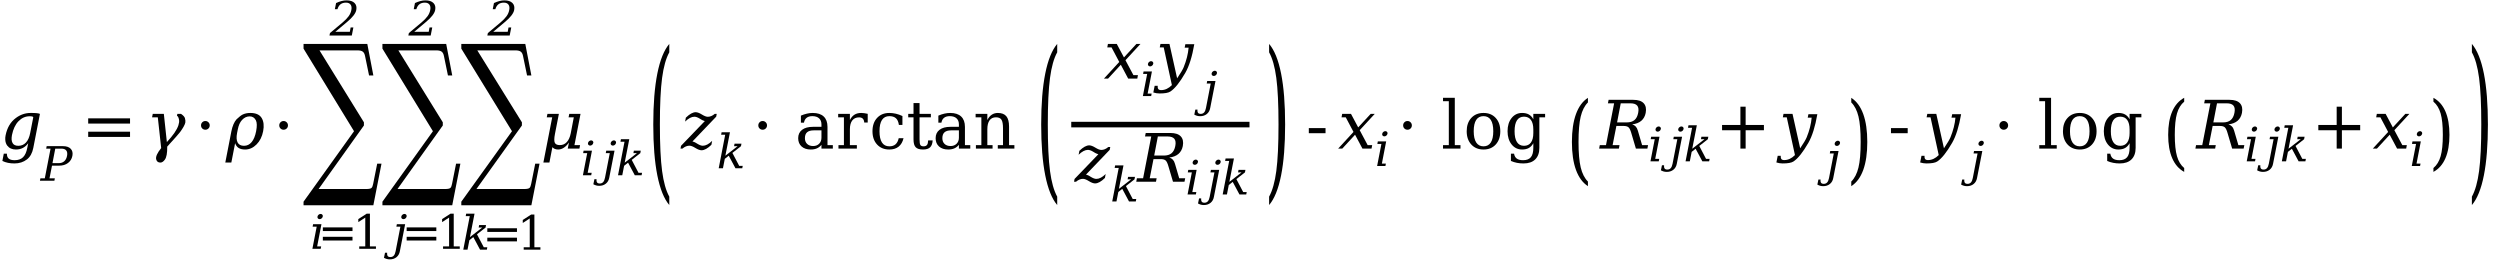 <?xml version="1.0" encoding="UTF-8"?><svg xmlns="http://www.w3.org/2000/svg" xmlns:xlink="http://www.w3.org/1999/xlink" stroke-dasharray="none" shape-rendering="auto" font-family="'Dialog'" width="673" text-rendering="auto" fill-opacity="1" contentScriptType="text/ecmascript" color-interpolation="auto" color-rendering="auto" preserveAspectRatio="xMidYMid meet" font-size="12" fill="black" stroke="black" image-rendering="auto" stroke-miterlimit="10" zoomAndPan="magnify" version="1.0" stroke-linecap="square" stroke-linejoin="miter" contentStyleType="text/css" font-style="normal" height="70" stroke-width="1" stroke-dashoffset="0" font-weight="normal" stroke-opacity="1"><!--Converted from MathML using JEuclid--><defs id="genericDefs"/><g><g text-rendering="optimizeLegibility" transform="translate(0,40)" color-rendering="optimizeQuality" color-interpolation="linearRGB" image-rendering="optimizeQuality"><path d="M10.75 -9.344 L8.969 -0.203 Q8.562 1.891 7.266 2.906 Q5.844 4 3.891 4 Q2.969 4 2.156 3.836 Q1.344 3.672 0.641 3.328 L1.016 1.375 L1.859 1.375 Q1.844 2.281 2.352 2.703 Q2.859 3.125 3.953 3.125 Q5.375 3.125 6.203 2.328 Q7.016 1.531 7.344 -0.203 L7.594 -1.453 Q6.953 -0.578 6.133 -0.164 Q5.312 0.25 4.297 0.25 Q2.75 0.25 1.953 -0.797 Q1.469 -1.453 1.422 -2.359 Q1.375 -2.906 1.5 -3.531 Q2.109 -6.641 4.266 -8.234 Q6.094 -9.594 8.25 -9.594 Q10.219 -9.609 10.75 -9.344 ZM8.953 -8.406 Q8.953 -8.703 8 -8.703 Q6.281 -8.703 5 -7.391 Q3.703 -6.062 3.219 -3.641 Q3.094 -2.938 3.125 -2.406 Q3.172 -1.859 3.391 -1.484 Q3.812 -0.75 4.938 -0.75 Q6.172 -0.75 6.992 -1.633 Q7.812 -2.516 8.125 -4.203 L8.312 -5.141 L8.953 -8.406 Z" stroke="none"/></g><g text-rendering="optimizeLegibility" transform="translate(10.953,48.656)" color-rendering="optimizeQuality" color-interpolation="linearRGB" image-rendering="optimizeQuality"><path d="M3.172 -4.734 L4.812 -4.734 Q5.75 -4.734 6.328 -5.234 Q6.906 -5.734 7.094 -6.688 Q7.281 -7.641 6.891 -8.141 Q6.5 -8.641 5.578 -8.641 L3.922 -8.641 L3.172 -4.734 ZM-0.203 0 L-0.078 -0.656 L1.109 -0.656 L2.656 -8.641 L1.484 -8.641 L1.609 -9.312 L6.016 -9.312 Q7.406 -9.312 8.086 -8.602 Q8.766 -7.891 8.531 -6.688 Q8.297 -5.484 7.344 -4.773 Q6.391 -4.062 5 -4.062 L3.047 -4.062 L2.375 -0.656 L3.812 -0.656 L3.688 0 L-0.203 0 Z" stroke="none"/></g><g text-rendering="optimizeLegibility" transform="translate(21.835,40)" color-rendering="optimizeQuality" color-interpolation="linearRGB" image-rendering="optimizeQuality"><path d="M1.906 -8.141 L13.172 -8.141 L13.172 -6.734 L1.906 -6.734 L1.906 -8.141 ZM1.906 -4.547 L13.172 -4.547 L13.172 -3.141 L1.906 -3.141 L1.906 -4.547 Z" stroke="none"/></g><g text-rendering="optimizeLegibility" transform="translate(39.201,40)" color-rendering="optimizeQuality" color-interpolation="linearRGB" image-rendering="optimizeQuality"><path d="M5.812 -0.531 Q5.859 2.047 5.172 2.984 Q4.609 3.75 4 3.766 Q3.062 3.781 2.844 2.891 Q2.578 1.859 4.188 -0.141 L3.281 -8.406 L1.734 -8.406 L1.922 -9.344 L4.906 -9.344 L5.719 -1.75 Q8.234 -4.438 8.828 -6.281 Q9.109 -7.141 9 -7.734 Q8.828 -8.672 8.438 -8.828 L8.547 -9.344 L9.531 -9.344 Q10.422 -8.734 10.578 -8.203 Q10.781 -7.469 10.688 -7 Q10.516 -6.156 9.297 -4.469 Q8.812 -3.812 5.812 -0.531 Z" stroke="none"/></g><g text-rendering="optimizeLegibility" transform="translate(52.208,40)" color-rendering="optimizeQuality" color-interpolation="linearRGB" image-rendering="optimizeQuality"><path d="M1.906 -6.25 Q1.906 -6.734 2.242 -7.078 Q2.578 -7.422 3.078 -7.422 Q3.562 -7.422 3.906 -7.078 Q4.25 -6.734 4.25 -6.25 Q4.25 -5.75 3.906 -5.414 Q3.562 -5.078 3.078 -5.078 Q2.578 -5.078 2.242 -5.414 Q1.906 -5.75 1.906 -6.25 Z" stroke="none"/></g><g text-rendering="optimizeLegibility" transform="translate(60.809,40)" color-rendering="optimizeQuality" color-interpolation="linearRGB" image-rendering="optimizeQuality"><path d="M3.203 -5.141 L3.016 -4.203 Q2.688 -2.516 3.164 -1.633 Q3.641 -0.75 4.875 -0.75 Q6.109 -0.75 6.938 -1.75 Q7.766 -2.75 8.141 -4.672 Q8.531 -6.688 8.078 -7.609 Q7.531 -8.672 6.406 -8.672 Q5.234 -8.672 4.344 -7.703 Q3.516 -6.812 3.203 -5.141 ZM1.469 3.75 L-0.156 3.75 L1.469 -4.609 Q1.906 -6.812 2.875 -7.891 Q3.922 -8.891 4.562 -9.188 Q5.438 -9.594 6.562 -9.594 Q8.812 -9.594 9.633 -8.234 Q10.453 -6.875 10.031 -4.68 Q9.609 -2.484 8.25 -1.117 Q6.891 0.25 5.172 0.25 Q4.094 0.25 3.438 -0.164 Q2.781 -0.578 2.484 -1.453 L1.469 3.75 Z" stroke="none"/></g><g text-rendering="optimizeLegibility" transform="translate(73.269,40)" color-rendering="optimizeQuality" color-interpolation="linearRGB" image-rendering="optimizeQuality"><path d="M1.906 -6.25 Q1.906 -6.734 2.242 -7.078 Q2.578 -7.422 3.078 -7.422 Q3.562 -7.422 3.906 -7.078 Q4.25 -6.734 4.25 -6.25 Q4.25 -5.75 3.906 -5.414 Q3.562 -5.078 3.078 -5.078 Q2.578 -5.078 2.242 -5.414 Q1.906 -5.75 1.906 -6.25 Z" stroke="none"/></g><g text-rendering="optimizeLegibility" transform="translate(81.468,46.104) matrix(1.121,0,0,1.765,0,0)" color-rendering="optimizeQuality" color-interpolation="linearRGB" image-rendering="optimizeQuality"><path d="M0.219 -19.422 L15.531 -19.422 L16.984 -14.609 L15.953 -14.609 L14.984 -17.594 Q14.844 -18.047 14.445 -18.242 Q14.047 -18.438 13.141 -18.438 L4.047 -18.438 L14.719 -7.469 L14.719 -6.984 L3.844 2.703 L15.5 2.703 Q16.328 2.688 16.57 2.523 Q16.812 2.359 16.953 1.875 L17.906 -1.156 L18.938 -1.156 L16.984 5.188 L0.219 5.188 L0.219 4.641 L12.344 -6.109 L0.219 -18.703 L0.219 -19.422 Z" stroke="none"/></g><g text-rendering="optimizeLegibility" transform="translate(83.456,66.98)" color-rendering="optimizeQuality" color-interpolation="linearRGB" image-rendering="optimizeQuality"><path d="M2.016 -8.688 Q2.062 -8.969 2.312 -9.18 Q2.562 -9.391 2.859 -9.391 Q3.141 -9.391 3.312 -9.188 Q3.453 -9.016 3.453 -8.812 Q3.453 -8.75 3.422 -8.688 Q3.375 -8.391 3.125 -8.188 Q2.875 -7.984 2.586 -7.984 Q2.297 -7.984 2.125 -8.188 Q2 -8.344 2 -8.547 Q2 -8.609 2.016 -8.688 ZM1.922 -0.656 L3 -0.656 L2.875 0 L0.641 0 L1.797 -5.953 L0.703 -5.953 L0.828 -6.625 L3.078 -6.625 L1.922 -0.656 Z" stroke="none"/></g><g text-rendering="optimizeLegibility" transform="translate(85.55,66.98)" color-rendering="optimizeQuality" color-interpolation="linearRGB" image-rendering="optimizeQuality"><path d="M1.359 -5.766 L9.344 -5.766 L9.344 -4.781 L1.359 -4.781 L1.359 -5.766 ZM1.359 -3.234 L9.344 -3.234 L9.344 -2.234 L1.359 -2.234 L1.359 -3.234 Z" stroke="none"/></g><g text-rendering="optimizeLegibility" transform="translate(94.894,66.98)" color-rendering="optimizeQuality" color-interpolation="linearRGB" image-rendering="optimizeQuality"><path d="M1.812 0 L1.812 -0.656 L3.438 -0.656 L3.438 -8.406 L1.562 -7.188 L1.562 -8 L3.828 -9.469 L4.688 -9.469 L4.688 -0.656 L6.312 -0.656 L6.312 0 L1.812 0 Z" stroke="none"/></g><g text-rendering="optimizeLegibility" transform="translate(88.753,9.569)" color-rendering="optimizeQuality" color-interpolation="linearRGB" image-rendering="optimizeQuality"><path d="M2.094 -7.094 L1.391 -7.094 L1.719 -8.75 Q2.453 -9.094 3.164 -9.281 Q3.875 -9.469 4.531 -9.469 Q5.984 -9.469 6.688 -8.766 Q7.391 -8.062 7.156 -6.859 Q6.891 -5.484 4.609 -3.594 Q4.438 -3.453 4.344 -3.375 L1.531 -1.016 L5.422 -1.016 L5.641 -2.172 L6.375 -2.172 L5.953 0 L-0.062 0 L0.078 -0.672 L3.453 -3.5 Q4.562 -4.438 5.117 -5.219 Q5.672 -6 5.828 -6.859 Q6.016 -7.797 5.625 -8.328 Q5.234 -8.859 4.375 -8.859 Q3.484 -8.859 2.914 -8.414 Q2.344 -7.969 2.094 -7.094 Z" stroke="none"/></g><g text-rendering="optimizeLegibility" transform="translate(102.704,46.104) matrix(1.121,0,0,1.765,0,0)" color-rendering="optimizeQuality" color-interpolation="linearRGB" image-rendering="optimizeQuality"><path d="M0.219 -19.422 L15.531 -19.422 L16.984 -14.609 L15.953 -14.609 L14.984 -17.594 Q14.844 -18.047 14.445 -18.242 Q14.047 -18.438 13.141 -18.438 L4.047 -18.438 L14.719 -7.469 L14.719 -6.984 L3.844 2.703 L15.5 2.703 Q16.328 2.688 16.57 2.523 Q16.812 2.359 16.953 1.875 L17.906 -1.156 L18.938 -1.156 L16.984 5.188 L0.219 5.188 L0.219 4.641 L12.344 -6.109 L0.219 -18.703 L0.219 -19.422 Z" stroke="none"/></g><g text-rendering="optimizeLegibility" transform="translate(105.707,66.98)" color-rendering="optimizeQuality" color-interpolation="linearRGB" image-rendering="optimizeQuality"><path d="M2.328 -8.688 Q2.375 -8.969 2.633 -9.18 Q2.891 -9.391 3.172 -9.391 Q3.469 -9.391 3.641 -9.188 Q3.766 -9.016 3.766 -8.812 Q3.766 -8.75 3.75 -8.688 Q3.688 -8.391 3.445 -8.188 Q3.203 -7.984 2.906 -7.984 Q2.609 -7.984 2.438 -8.188 Q2.312 -8.344 2.312 -8.547 Q2.312 -8.609 2.328 -8.688 ZM2.078 -5.953 L1 -5.953 L1.125 -6.625 L3.359 -6.625 L1.938 0.641 Q1.75 1.672 1.023 2.258 Q0.297 2.844 -0.766 2.844 Q-1.219 2.844 -1.602 2.734 Q-1.984 2.625 -2.344 2.422 L-2.062 1.062 L-1.484 1.062 Q-1.5 1.219 -1.5 1.344 Q-1.5 1.734 -1.344 1.938 Q-1.125 2.219 -0.609 2.219 Q-0.047 2.219 0.297 1.836 Q0.641 1.453 0.797 0.641 L2.078 -5.953 Z" stroke="none"/></g><g text-rendering="optimizeLegibility" transform="translate(108.114,66.98)" color-rendering="optimizeQuality" color-interpolation="linearRGB" image-rendering="optimizeQuality"><path d="M1.359 -5.766 L9.344 -5.766 L9.344 -4.781 L1.359 -4.781 L1.359 -5.766 ZM1.359 -3.234 L9.344 -3.234 L9.344 -2.234 L1.359 -2.234 L1.359 -3.234 Z" stroke="none"/></g><g text-rendering="optimizeLegibility" transform="translate(117.457,66.98)" color-rendering="optimizeQuality" color-interpolation="linearRGB" image-rendering="optimizeQuality"><path d="M1.812 0 L1.812 -0.656 L3.438 -0.656 L3.438 -8.406 L1.562 -7.188 L1.562 -8 L3.828 -9.469 L4.688 -9.469 L4.688 -0.656 L6.312 -0.656 L6.312 0 L1.812 0 Z" stroke="none"/></g><g text-rendering="optimizeLegibility" transform="translate(109.989,9.569)" color-rendering="optimizeQuality" color-interpolation="linearRGB" image-rendering="optimizeQuality"><path d="M2.094 -7.094 L1.391 -7.094 L1.719 -8.75 Q2.453 -9.094 3.164 -9.281 Q3.875 -9.469 4.531 -9.469 Q5.984 -9.469 6.688 -8.766 Q7.391 -8.062 7.156 -6.859 Q6.891 -5.484 4.609 -3.594 Q4.438 -3.453 4.344 -3.375 L1.531 -1.016 L5.422 -1.016 L5.641 -2.172 L6.375 -2.172 L5.953 0 L-0.062 0 L0.078 -0.672 L3.453 -3.5 Q4.562 -4.438 5.117 -5.219 Q5.672 -6 5.828 -6.859 Q6.016 -7.797 5.625 -8.328 Q5.234 -8.859 4.375 -8.859 Q3.484 -8.859 2.914 -8.414 Q2.344 -7.969 2.094 -7.094 Z" stroke="none"/></g><g text-rendering="optimizeLegibility" transform="translate(123.938,46.104) matrix(1.125,0,0,1.765,0,0)" color-rendering="optimizeQuality" color-interpolation="linearRGB" image-rendering="optimizeQuality"><path d="M0.219 -19.422 L15.531 -19.422 L16.984 -14.609 L15.953 -14.609 L14.984 -17.594 Q14.844 -18.047 14.445 -18.242 Q14.047 -18.438 13.141 -18.438 L4.047 -18.438 L14.719 -7.469 L14.719 -6.984 L3.844 2.703 L15.5 2.703 Q16.328 2.688 16.57 2.523 Q16.812 2.359 16.953 1.875 L17.906 -1.156 L18.938 -1.156 L16.984 5.188 L0.219 5.188 L0.219 4.641 L12.344 -6.109 L0.219 -18.703 L0.219 -19.422 Z" stroke="none"/></g><g text-rendering="optimizeLegibility" transform="translate(124.184,67.214)" color-rendering="optimizeQuality" color-interpolation="linearRGB" image-rendering="optimizeQuality"><path d="M4.219 -4.141 L6.047 -0.656 L7 -0.656 L6.875 0 L5.047 0 L3.234 -3.391 L2.172 -2.547 L1.672 0 L0.531 0 L2.281 -9.031 L1.188 -9.031 L1.312 -9.703 L3.562 -9.703 L2.328 -3.391 L5.625 -5.953 L4.672 -5.953 L4.797 -6.625 L6.656 -6.625 L6.531 -5.953 L4.219 -4.141 Z" stroke="none"/></g><g text-rendering="optimizeLegibility" transform="translate(129.825,67.214)" color-rendering="optimizeQuality" color-interpolation="linearRGB" image-rendering="optimizeQuality"><path d="M1.359 -5.766 L9.344 -5.766 L9.344 -4.781 L1.359 -4.781 L1.359 -5.766 ZM1.359 -3.234 L9.344 -3.234 L9.344 -2.234 L1.359 -2.234 L1.359 -3.234 Z" stroke="none"/></g><g text-rendering="optimizeLegibility" transform="translate(139.169,67.214)" color-rendering="optimizeQuality" color-interpolation="linearRGB" image-rendering="optimizeQuality"><path d="M1.812 0 L1.812 -0.656 L3.438 -0.656 L3.438 -8.406 L1.562 -7.188 L1.562 -8 L3.828 -9.469 L4.688 -9.469 L4.688 -0.656 L6.312 -0.656 L6.312 0 L1.812 0 Z" stroke="none"/></g><g text-rendering="optimizeLegibility" transform="translate(131.255,9.569)" color-rendering="optimizeQuality" color-interpolation="linearRGB" image-rendering="optimizeQuality"><path d="M2.094 -7.094 L1.391 -7.094 L1.719 -8.75 Q2.453 -9.094 3.164 -9.281 Q3.875 -9.469 4.531 -9.469 Q5.984 -9.469 6.688 -8.766 Q7.391 -8.062 7.156 -6.859 Q6.891 -5.484 4.609 -3.594 Q4.438 -3.453 4.344 -3.375 L1.531 -1.016 L5.422 -1.016 L5.641 -2.172 L6.375 -2.172 L5.953 0 L-0.062 0 L0.078 -0.672 L3.453 -3.5 Q4.562 -4.438 5.117 -5.219 Q5.672 -6 5.828 -6.859 Q6.016 -7.797 5.625 -8.328 Q5.234 -8.859 4.375 -8.859 Q3.484 -8.859 2.914 -8.414 Q2.344 -7.969 2.094 -7.094 Z" stroke="none"/></g><g text-rendering="optimizeLegibility" transform="translate(145.481,40)" color-rendering="optimizeQuality" color-interpolation="linearRGB" image-rendering="optimizeQuality"><path d="M0.797 3.75 L3.172 -8.406 L1.703 -8.406 L1.891 -9.344 L4.969 -9.344 L3.906 -3.906 Q3.578 -2.203 3.875 -1.57 Q4.172 -0.938 5.234 -0.938 Q6.359 -0.938 7.109 -1.758 Q7.859 -2.578 8.172 -4.156 L8.984 -8.406 L7.578 -8.406 L7.766 -9.344 L10.797 -9.344 L9.156 -0.922 L10.672 -0.922 L10.5 0 L7.359 0 L7.688 -1.656 Q7.047 -0.719 6.305 -0.234 Q5.562 0.25 4.766 0.25 Q4.266 0.25 3.883 0.094 Q3.5 -0.062 3.219 -0.375 L2.422 3.75 L0.797 3.75 Z" stroke="none"/></g><g text-rendering="optimizeLegibility" transform="translate(156.278,47.18)" color-rendering="optimizeQuality" color-interpolation="linearRGB" image-rendering="optimizeQuality"><path d="M2.016 -8.688 Q2.062 -8.969 2.312 -9.18 Q2.562 -9.391 2.859 -9.391 Q3.141 -9.391 3.312 -9.188 Q3.453 -9.016 3.453 -8.812 Q3.453 -8.75 3.422 -8.688 Q3.375 -8.391 3.125 -8.188 Q2.875 -7.984 2.586 -7.984 Q2.297 -7.984 2.125 -8.188 Q2 -8.344 2 -8.547 Q2 -8.609 2.016 -8.688 ZM1.922 -0.656 L3 -0.656 L2.875 0 L0.641 0 L1.797 -5.953 L0.703 -5.953 L0.828 -6.625 L3.078 -6.625 L1.922 -0.656 Z" stroke="none"/></g><g text-rendering="optimizeLegibility" transform="translate(162.075,47.18)" color-rendering="optimizeQuality" color-interpolation="linearRGB" image-rendering="optimizeQuality"><path d="M2.328 -8.688 Q2.375 -8.969 2.633 -9.18 Q2.891 -9.391 3.172 -9.391 Q3.469 -9.391 3.641 -9.188 Q3.766 -9.016 3.766 -8.812 Q3.766 -8.75 3.75 -8.688 Q3.688 -8.391 3.445 -8.188 Q3.203 -7.984 2.906 -7.984 Q2.609 -7.984 2.438 -8.188 Q2.312 -8.344 2.312 -8.547 Q2.312 -8.609 2.328 -8.688 ZM2.078 -5.953 L1 -5.953 L1.125 -6.625 L3.359 -6.625 L1.938 0.641 Q1.75 1.672 1.023 2.258 Q0.297 2.844 -0.766 2.844 Q-1.219 2.844 -1.602 2.734 Q-1.984 2.625 -2.344 2.422 L-2.062 1.062 L-1.484 1.062 Q-1.5 1.219 -1.5 1.344 Q-1.5 1.734 -1.344 1.938 Q-1.125 2.219 -0.609 2.219 Q-0.047 2.219 0.297 1.836 Q0.641 1.453 0.797 0.641 L2.078 -5.953 Z" stroke="none"/></g><g text-rendering="optimizeLegibility" transform="translate(165.841,47.18)" color-rendering="optimizeQuality" color-interpolation="linearRGB" image-rendering="optimizeQuality"><path d="M4.219 -4.141 L6.047 -0.656 L7 -0.656 L6.875 0 L5.047 0 L3.234 -3.391 L2.172 -2.547 L1.672 0 L0.531 0 L2.281 -9.031 L1.188 -9.031 L1.312 -9.703 L3.562 -9.703 L2.328 -3.391 L5.625 -5.953 L4.672 -5.953 L4.797 -6.625 L6.656 -6.625 L6.531 -5.953 L4.219 -4.141 Z" stroke="none"/></g><g text-rendering="optimizeLegibility" transform="translate(174.439,47.831) matrix(1,0,0,2.634,0,0)" color-rendering="optimizeQuality" color-interpolation="linearRGB" image-rendering="optimizeQuality"><path d="M5.734 2.797 Q3.609 1.844 2.516 -0.234 Q1.422 -2.312 1.422 -5.438 Q1.422 -8.562 2.516 -10.641 Q3.609 -12.719 5.734 -13.672 L5.734 -12.812 Q4.391 -11.891 3.797 -10.195 Q3.203 -8.5 3.203 -5.438 Q3.203 -2.375 3.797 -0.68 Q4.391 1.016 5.734 1.938 L5.734 2.797 Z" stroke="none"/></g><g text-rendering="optimizeLegibility" transform="translate(183.365,40)" color-rendering="optimizeQuality" color-interpolation="linearRGB" image-rendering="optimizeQuality"><path d="M7.172 -8.562 Q8.125 -8.562 9.047 -9.344 L9.578 -9.344 L9.438 -8.594 L3.047 -1.922 Q3.141 -1.906 3.391 -1.812 Q3.688 -1.719 3.984 -1.531 L4.422 -1.266 Q5.25 -0.766 5.844 -0.766 Q7 -0.766 8.344 -2.078 L8.141 -1.016 Q6.641 0.453 5.484 0.453 Q4.797 0.438 3.82 -0.172 Q2.844 -0.781 2.234 -0.781 Q1.281 -0.781 0.359 0 L-0.172 0 L-0.031 -0.75 L6.375 -7.406 Q6.281 -7.438 6.016 -7.531 Q5.719 -7.625 5.422 -7.812 L4.984 -8.078 Q4.172 -8.578 3.562 -8.578 Q2.422 -8.578 1.062 -7.266 L1.266 -8.328 Q2.781 -9.797 3.922 -9.797 Q4.609 -9.781 5.586 -9.172 Q6.562 -8.562 7.172 -8.562 Z" stroke="none"/></g><g text-rendering="optimizeLegibility" transform="translate(192.943,45.305)" color-rendering="optimizeQuality" color-interpolation="linearRGB" image-rendering="optimizeQuality"><path d="M4.219 -4.141 L6.047 -0.656 L7 -0.656 L6.875 0 L5.047 0 L3.234 -3.391 L2.172 -2.547 L1.672 0 L0.531 0 L2.281 -9.031 L1.188 -9.031 L1.312 -9.703 L3.562 -9.703 L2.328 -3.391 L5.625 -5.953 L4.672 -5.953 L4.797 -6.625 L6.656 -6.625 L6.531 -5.953 L4.219 -4.141 Z" stroke="none"/></g><g text-rendering="optimizeLegibility" transform="translate(202.231,40)" color-rendering="optimizeQuality" color-interpolation="linearRGB" image-rendering="optimizeQuality"><path d="M1.906 -6.25 Q1.906 -6.734 2.242 -7.078 Q2.578 -7.422 3.078 -7.422 Q3.562 -7.422 3.906 -7.078 Q4.25 -6.734 4.25 -6.25 Q4.25 -5.75 3.906 -5.414 Q3.562 -5.078 3.078 -5.078 Q2.578 -5.078 2.242 -5.414 Q1.906 -5.75 1.906 -6.25 Z" stroke="none"/></g><g text-rendering="optimizeLegibility" transform="translate(213.98,40)" color-rendering="optimizeQuality" color-interpolation="linearRGB" image-rendering="optimizeQuality"><path d="M7.156 -2.938 L7.156 -4.906 L5.078 -4.906 Q3.875 -4.906 3.289 -4.391 Q2.703 -3.875 2.703 -2.797 Q2.703 -1.828 3.297 -1.258 Q3.891 -0.688 4.906 -0.688 Q5.922 -0.688 6.539 -1.312 Q7.156 -1.938 7.156 -2.938 ZM8.781 -5.844 L8.781 -0.938 L10.219 -0.938 L10.219 0 L7.156 0 L7.156 -1.016 Q6.625 -0.359 5.922 -0.055 Q5.219 0.25 4.281 0.25 Q2.719 0.25 1.805 -0.57 Q0.891 -1.391 0.891 -2.797 Q0.891 -4.25 1.938 -5.055 Q2.984 -5.859 4.891 -5.859 L7.156 -5.859 L7.156 -6.5 Q7.156 -7.562 6.516 -8.148 Q5.875 -8.734 4.703 -8.734 Q3.734 -8.734 3.164 -8.289 Q2.594 -7.844 2.453 -6.984 L1.625 -6.984 L1.625 -8.875 Q2.469 -9.234 3.258 -9.414 Q4.047 -9.594 4.812 -9.594 Q6.75 -9.594 7.766 -8.633 Q8.781 -7.672 8.781 -5.844 ZM19.609 -9.359 L19.609 -7.016 L18.672 -7.016 Q18.625 -7.719 18.281 -8.062 Q17.938 -8.406 17.281 -8.406 Q16.094 -8.406 15.453 -7.578 Q14.812 -6.75 14.812 -5.203 L14.812 -0.938 L16.688 -0.938 L16.688 0 L11.734 0 L11.734 -0.938 L13.203 -0.938 L13.203 -8.422 L11.656 -8.422 L11.656 -9.344 L14.812 -9.344 L14.812 -7.688 Q15.297 -8.656 16.039 -9.125 Q16.781 -9.594 17.859 -9.594 Q18.25 -9.594 18.688 -9.531 Q19.125 -9.469 19.609 -9.359 ZM29.25 -2.797 Q28.906 -1.312 27.938 -0.531 Q26.969 0.25 25.422 0.25 Q23.375 0.25 22.133 -1.094 Q20.891 -2.438 20.891 -4.672 Q20.891 -6.922 22.133 -8.258 Q23.375 -9.594 25.422 -9.594 Q26.297 -9.594 27.18 -9.391 Q28.062 -9.188 28.953 -8.766 L28.953 -6.375 L28 -6.375 Q27.828 -7.609 27.203 -8.172 Q26.578 -8.734 25.438 -8.734 Q24.125 -8.734 23.453 -7.719 Q22.781 -6.703 22.781 -4.672 Q22.781 -2.656 23.445 -1.633 Q24.109 -0.609 25.438 -0.609 Q26.484 -0.609 27.102 -1.156 Q27.719 -1.703 27.953 -2.797 L29.25 -2.797 ZM31.938 -8.406 L30.516 -8.406 L30.516 -9.344 L31.938 -9.344 L31.938 -12.25 L33.562 -12.25 L33.562 -9.344 L36.609 -9.344 L36.609 -8.406 L33.562 -8.406 L33.562 -2.469 Q33.562 -1.281 33.797 -0.945 Q34.031 -0.609 34.641 -0.609 Q35.281 -0.609 35.57 -0.984 Q35.859 -1.359 35.875 -2.203 L37.094 -2.203 Q37.016 -0.922 36.398 -0.336 Q35.781 0.25 34.5 0.25 Q33.109 0.25 32.523 -0.367 Q31.938 -0.984 31.938 -2.469 L31.938 -8.406 ZM44.156 -2.938 L44.156 -4.906 L42.078 -4.906 Q40.875 -4.906 40.289 -4.391 Q39.703 -3.875 39.703 -2.797 Q39.703 -1.828 40.297 -1.258 Q40.891 -0.688 41.906 -0.688 Q42.922 -0.688 43.539 -1.312 Q44.156 -1.938 44.156 -2.938 ZM45.781 -5.844 L45.781 -0.938 L47.219 -0.938 L47.219 0 L44.156 0 L44.156 -1.016 Q43.625 -0.359 42.922 -0.055 Q42.219 0.25 41.281 0.25 Q39.719 0.25 38.805 -0.57 Q37.891 -1.391 37.891 -2.797 Q37.891 -4.25 38.938 -5.055 Q39.984 -5.859 41.891 -5.859 L44.156 -5.859 L44.156 -6.5 Q44.156 -7.562 43.516 -8.148 Q42.875 -8.734 41.703 -8.734 Q40.734 -8.734 40.164 -8.289 Q39.594 -7.844 39.453 -6.984 L38.625 -6.984 L38.625 -8.875 Q39.469 -9.234 40.258 -9.414 Q41.047 -9.594 41.812 -9.594 Q43.75 -9.594 44.766 -8.633 Q45.781 -7.672 45.781 -5.844 ZM48.734 0 L48.734 -0.938 L50.203 -0.938 L50.203 -8.406 L48.656 -8.406 L48.656 -9.344 L51.812 -9.344 L51.812 -7.688 Q52.266 -8.625 52.984 -9.109 Q53.703 -9.594 54.641 -9.594 Q56.188 -9.594 56.922 -8.711 Q57.656 -7.828 57.656 -5.938 L57.656 -0.938 L59.094 -0.938 L59.094 0 L54.625 0 L54.625 -0.938 L56.031 -0.938 L56.031 -5.438 Q56.031 -7.141 55.609 -7.781 Q55.188 -8.422 54.125 -8.422 Q53 -8.422 52.406 -7.602 Q51.812 -6.781 51.812 -5.203 L51.812 -0.938 L53.219 -0.938 L53.219 0 L48.734 0 Z" stroke="none"/></g><g text-rendering="optimizeLegibility" transform="translate(278.866,47.831) matrix(1,0,0,2.634,0,0)" color-rendering="optimizeQuality" color-interpolation="linearRGB" image-rendering="optimizeQuality"><path d="M5.734 2.797 Q3.609 1.844 2.516 -0.234 Q1.422 -2.312 1.422 -5.438 Q1.422 -8.562 2.516 -10.641 Q3.609 -12.719 5.734 -13.672 L5.734 -12.812 Q4.391 -11.891 3.797 -10.195 Q3.203 -8.5 3.203 -5.438 Q3.203 -2.375 3.797 -0.68 Q4.391 1.016 5.734 1.938 L5.734 2.797 Z" stroke="none"/></g><g text-rendering="optimizeLegibility" stroke-width="1.5" color-interpolation="linearRGB" color-rendering="optimizeQuality" image-rendering="optimizeQuality"><line y2="33.54" fill="none" x1="289.13" x2="335.615" y1="33.54"/><path d="M1.156 0 L0.047 0 L4.172 -4.484 L2.094 -8.406 L0.953 -8.406 L1.125 -9.344 L3.5 -9.344 L5.438 -5.703 L8.797 -9.344 L9.891 -9.344 L5.844 -4.953 L7.984 -0.938 L9.203 -0.938 L9.031 0 L6.578 0 L4.594 -3.734 L1.156 0 Z" stroke-width="1" transform="translate(297.13,21.163)" stroke="none"/></g><g text-rendering="optimizeLegibility" transform="translate(307.021,25.858)" color-rendering="optimizeQuality" color-interpolation="linearRGB" image-rendering="optimizeQuality"><path d="M2.016 -8.688 Q2.062 -8.969 2.312 -9.18 Q2.562 -9.391 2.859 -9.391 Q3.141 -9.391 3.312 -9.188 Q3.453 -9.016 3.453 -8.812 Q3.453 -8.75 3.422 -8.688 Q3.375 -8.391 3.125 -8.188 Q2.875 -7.984 2.586 -7.984 Q2.297 -7.984 2.125 -8.188 Q2 -8.344 2 -8.547 Q2 -8.609 2.016 -8.688 ZM1.922 -0.656 L3 -0.656 L2.875 0 L0.641 0 L1.797 -5.953 L0.703 -5.953 L0.828 -6.625 L3.078 -6.625 L1.922 -0.656 Z" stroke="none"/></g><g text-rendering="optimizeLegibility" transform="translate(311.146,21.163)" color-rendering="optimizeQuality" color-interpolation="linearRGB" image-rendering="optimizeQuality"><path d="M10.359 -9.266 Q9.484 -4.234 7.953 -1.578 Q5.719 2.312 3.906 3.484 Q3.109 4 1 4 Q0.594 4 0.172 3.93 Q-0.25 3.859 -0.672 3.734 L-0.312 1.938 L0.516 1.938 Q0.5 2.078 0.5 2.219 Q0.5 2.578 0.656 2.797 Q0.875 3.094 1.438 3.094 Q2.984 3.094 4.328 1.75 L2.125 -8.406 L1.062 -8.406 L1.25 -9.344 L3.672 -9.344 L5.734 -0.078 Q7.156 -2.188 7.5 -3.062 Q8.609 -5.797 8.828 -8.328 L7.766 -8.328 L7.953 -9.266 L10.359 -9.266 Z" stroke="none"/></g><g text-rendering="optimizeLegibility" transform="translate(323.849,28.436)" color-rendering="optimizeQuality" color-interpolation="linearRGB" image-rendering="optimizeQuality"><path d="M2.328 -8.688 Q2.375 -8.969 2.633 -9.18 Q2.891 -9.391 3.172 -9.391 Q3.469 -9.391 3.641 -9.188 Q3.766 -9.016 3.766 -8.812 Q3.766 -8.75 3.75 -8.688 Q3.688 -8.391 3.445 -8.188 Q3.203 -7.984 2.906 -7.984 Q2.609 -7.984 2.438 -8.188 Q2.312 -8.344 2.312 -8.547 Q2.312 -8.609 2.328 -8.688 ZM2.078 -5.953 L1 -5.953 L1.125 -6.625 L3.359 -6.625 L1.938 0.641 Q1.75 1.672 1.023 2.258 Q0.297 2.844 -0.766 2.844 Q-1.219 2.844 -1.602 2.734 Q-1.984 2.625 -2.344 2.422 L-2.062 1.062 L-1.484 1.062 Q-1.5 1.219 -1.5 1.344 Q-1.5 1.734 -1.344 1.938 Q-1.125 2.219 -0.609 2.219 Q-0.047 2.219 0.297 1.836 Q0.641 1.453 0.797 0.641 L2.078 -5.953 Z" stroke="none"/></g><g text-rendering="optimizeLegibility" transform="translate(289.302,48.925)" color-rendering="optimizeQuality" color-interpolation="linearRGB" image-rendering="optimizeQuality"><path d="M7.172 -8.562 Q8.125 -8.562 9.047 -9.344 L9.578 -9.344 L9.438 -8.594 L3.047 -1.922 Q3.141 -1.906 3.391 -1.812 Q3.688 -1.719 3.984 -1.531 L4.422 -1.266 Q5.25 -0.766 5.844 -0.766 Q7 -0.766 8.344 -2.078 L8.141 -1.016 Q6.641 0.453 5.484 0.453 Q4.797 0.438 3.82 -0.172 Q2.844 -0.781 2.234 -0.781 Q1.281 -0.781 0.359 0 L-0.172 0 L-0.031 -0.75 L6.375 -7.406 Q6.281 -7.438 6.016 -7.531 Q5.719 -7.625 5.422 -7.812 L4.984 -8.078 Q4.172 -8.578 3.562 -8.578 Q2.422 -8.578 1.062 -7.266 L1.266 -8.328 Q2.781 -9.797 3.922 -9.797 Q4.609 -9.781 5.586 -9.172 Q6.562 -8.562 7.172 -8.562 Z" stroke="none"/></g><g text-rendering="optimizeLegibility" transform="translate(298.88,54.23)" color-rendering="optimizeQuality" color-interpolation="linearRGB" image-rendering="optimizeQuality"><path d="M4.219 -4.141 L6.047 -0.656 L7 -0.656 L6.875 0 L5.047 0 L3.234 -3.391 L2.172 -2.547 L1.672 0 L0.531 0 L2.281 -9.031 L1.188 -9.031 L1.312 -9.703 L3.562 -9.703 L2.328 -3.391 L5.625 -5.953 L4.672 -5.953 L4.797 -6.625 L6.656 -6.625 L6.531 -5.953 L4.219 -4.141 Z" stroke="none"/></g><g text-rendering="optimizeLegibility" transform="translate(306.146,48.925)" color-rendering="optimizeQuality" color-interpolation="linearRGB" image-rendering="optimizeQuality"><path d="M8.625 -6.516 Q9.203 -6.344 9.578 -5.945 Q9.953 -5.547 10.156 -4.828 L11.297 -0.938 L12.906 -0.938 L12.719 0 L9.625 0 L8.391 -4.172 Q8.047 -5.391 7.625 -5.742 Q7.203 -6.094 6.328 -6.094 L4.375 -6.094 L3.359 -0.938 L5.219 -0.938 L5.047 0 L-0.266 0 L-0.094 -0.938 L1.578 -0.938 L3.766 -12.188 L2.094 -12.188 L2.281 -13.125 L8.938 -13.125 Q10.859 -13.125 11.719 -12.211 Q12.578 -11.297 12.266 -9.609 Q12 -8.266 11.086 -7.484 Q10.172 -6.703 8.625 -6.516 ZM4.562 -7.047 L7.156 -7.047 Q8.484 -7.047 9.234 -7.672 Q9.984 -8.297 10.242 -9.617 Q10.5 -10.938 9.984 -11.562 Q9.469 -12.188 8.141 -12.188 L5.547 -12.188 L4.562 -7.047 Z" stroke="none"/></g><g text-rendering="optimizeLegibility" transform="translate(319.052,52.355)" color-rendering="optimizeQuality" color-interpolation="linearRGB" image-rendering="optimizeQuality"><path d="M2.016 -8.688 Q2.062 -8.969 2.312 -9.18 Q2.562 -9.391 2.859 -9.391 Q3.141 -9.391 3.312 -9.188 Q3.453 -9.016 3.453 -8.812 Q3.453 -8.75 3.422 -8.688 Q3.375 -8.391 3.125 -8.188 Q2.875 -7.984 2.586 -7.984 Q2.297 -7.984 2.125 -8.188 Q2 -8.344 2 -8.547 Q2 -8.609 2.016 -8.688 ZM1.922 -0.656 L3 -0.656 L2.875 0 L0.641 0 L1.797 -5.953 L0.703 -5.953 L0.828 -6.625 L3.078 -6.625 L1.922 -0.656 Z" stroke="none"/></g><g text-rendering="optimizeLegibility" transform="translate(324.849,52.355)" color-rendering="optimizeQuality" color-interpolation="linearRGB" image-rendering="optimizeQuality"><path d="M2.328 -8.688 Q2.375 -8.969 2.633 -9.18 Q2.891 -9.391 3.172 -9.391 Q3.469 -9.391 3.641 -9.188 Q3.766 -9.016 3.766 -8.812 Q3.766 -8.75 3.75 -8.688 Q3.688 -8.391 3.445 -8.188 Q3.203 -7.984 2.906 -7.984 Q2.609 -7.984 2.438 -8.188 Q2.312 -8.344 2.312 -8.547 Q2.312 -8.609 2.328 -8.688 ZM2.078 -5.953 L1 -5.953 L1.125 -6.625 L3.359 -6.625 L1.938 0.641 Q1.75 1.672 1.023 2.258 Q0.297 2.844 -0.766 2.844 Q-1.219 2.844 -1.602 2.734 Q-1.984 2.625 -2.344 2.422 L-2.062 1.062 L-1.484 1.062 Q-1.5 1.219 -1.5 1.344 Q-1.5 1.734 -1.344 1.938 Q-1.125 2.219 -0.609 2.219 Q-0.047 2.219 0.297 1.836 Q0.641 1.453 0.797 0.641 L2.078 -5.953 Z" stroke="none"/></g><g text-rendering="optimizeLegibility" transform="translate(328.615,52.355)" color-rendering="optimizeQuality" color-interpolation="linearRGB" image-rendering="optimizeQuality"><path d="M4.219 -4.141 L6.047 -0.656 L7 -0.656 L6.875 0 L5.047 0 L3.234 -3.391 L2.172 -2.547 L1.672 0 L0.531 0 L2.281 -9.031 L1.188 -9.031 L1.312 -9.703 L3.562 -9.703 L2.328 -3.391 L5.625 -5.953 L4.672 -5.953 L4.797 -6.625 L6.656 -6.625 L6.531 -5.953 L4.219 -4.141 Z" stroke="none"/></g><g text-rendering="optimizeLegibility" transform="translate(340.363,47.831) matrix(1,0,0,2.634,0,0)" color-rendering="optimizeQuality" color-interpolation="linearRGB" image-rendering="optimizeQuality"><path d="M1.281 2.797 L1.281 1.938 Q2.625 1.016 3.219 -0.68 Q3.812 -2.375 3.812 -5.438 Q3.812 -8.5 3.219 -10.195 Q2.625 -11.891 1.281 -12.812 L1.281 -13.672 Q3.422 -12.719 4.508 -10.641 Q5.594 -8.562 5.594 -5.438 Q5.594 -2.312 4.508 -0.234 Q3.422 1.844 1.281 2.797 Z" stroke="none"/></g><g text-rendering="optimizeLegibility" transform="translate(351.536,40)" color-rendering="optimizeQuality" color-interpolation="linearRGB" image-rendering="optimizeQuality"><path d="M0.797 -5.516 L5.297 -5.516 L5.297 -4.141 L0.797 -4.141 L0.797 -5.516 Z" stroke="none"/></g><g text-rendering="optimizeLegibility" transform="translate(360.188,40)" color-rendering="optimizeQuality" color-interpolation="linearRGB" image-rendering="optimizeQuality"><path d="M1.156 0 L0.047 0 L4.172 -4.484 L2.094 -8.406 L0.953 -8.406 L1.125 -9.344 L3.5 -9.344 L5.438 -5.703 L8.797 -9.344 L9.891 -9.344 L5.844 -4.953 L7.984 -0.938 L9.203 -0.938 L9.031 0 L6.578 0 L4.594 -3.734 L1.156 0 Z" stroke="none"/></g><g text-rendering="optimizeLegibility" transform="translate(370.079,44.695)" color-rendering="optimizeQuality" color-interpolation="linearRGB" image-rendering="optimizeQuality"><path d="M2.016 -8.688 Q2.062 -8.969 2.312 -9.18 Q2.562 -9.391 2.859 -9.391 Q3.141 -9.391 3.312 -9.188 Q3.453 -9.016 3.453 -8.812 Q3.453 -8.75 3.422 -8.688 Q3.375 -8.391 3.125 -8.188 Q2.875 -7.984 2.586 -7.984 Q2.297 -7.984 2.125 -8.188 Q2 -8.344 2 -8.547 Q2 -8.609 2.016 -8.688 ZM1.922 -0.656 L3 -0.656 L2.875 0 L0.641 0 L1.797 -5.953 L0.703 -5.953 L0.828 -6.625 L3.078 -6.625 L1.922 -0.656 Z" stroke="none"/></g><g text-rendering="optimizeLegibility" transform="translate(375.82,40)" color-rendering="optimizeQuality" color-interpolation="linearRGB" image-rendering="optimizeQuality"><path d="M1.906 -6.25 Q1.906 -6.734 2.242 -7.078 Q2.578 -7.422 3.078 -7.422 Q3.562 -7.422 3.906 -7.078 Q4.25 -6.734 4.25 -6.25 Q4.25 -5.75 3.906 -5.414 Q3.562 -5.078 3.078 -5.078 Q2.578 -5.078 2.242 -5.414 Q1.906 -5.75 1.906 -6.25 Z" stroke="none"/></g><g text-rendering="optimizeLegibility" transform="translate(387.943,40)" color-rendering="optimizeQuality" color-interpolation="linearRGB" image-rendering="optimizeQuality"><path d="M3.688 -0.938 L5.219 -0.938 L5.219 0 L0.516 0 L0.516 -0.938 L2.078 -0.938 L2.078 -12.75 L0.516 -12.75 L0.516 -13.672 L3.688 -13.672 L3.688 -0.938 ZM11.422 -0.609 Q12.719 -0.609 13.383 -1.641 Q14.047 -2.672 14.047 -4.672 Q14.047 -6.688 13.383 -7.711 Q12.719 -8.734 11.422 -8.734 Q10.109 -8.734 9.445 -7.711 Q8.781 -6.688 8.781 -4.672 Q8.781 -2.672 9.453 -1.641 Q10.125 -0.609 11.422 -0.609 ZM11.422 0.25 Q9.375 0.25 8.133 -1.094 Q6.891 -2.438 6.891 -4.672 Q6.891 -6.906 8.125 -8.25 Q9.359 -9.594 11.422 -9.594 Q13.469 -9.594 14.703 -8.25 Q15.938 -6.906 15.938 -4.672 Q15.938 -2.438 14.703 -1.094 Q13.469 0.25 11.422 0.25 ZM26.453 -8.406 L26.453 -0.203 Q26.453 1.812 25.344 2.906 Q24.234 4 22.188 4 Q21.266 4 20.422 3.836 Q19.578 3.672 18.797 3.328 L18.797 1.375 L19.641 1.375 Q19.797 2.281 20.391 2.703 Q20.984 3.125 22.078 3.125 Q23.5 3.125 24.164 2.32 Q24.828 1.516 24.828 -0.203 L24.828 -1.453 Q24.359 -0.578 23.625 -0.164 Q22.891 0.25 21.812 0.25 Q20.078 0.25 18.984 -1.117 Q17.891 -2.484 17.891 -4.672 Q17.891 -6.875 18.984 -8.234 Q20.078 -9.594 21.812 -9.594 Q22.891 -9.594 23.625 -9.18 Q24.359 -8.766 24.828 -7.891 L24.828 -9.344 L28 -9.344 L28 -8.406 L26.453 -8.406 ZM24.828 -5.141 Q24.828 -6.812 24.188 -7.703 Q23.547 -8.594 22.312 -8.594 Q21.062 -8.594 20.422 -7.609 Q19.781 -6.625 19.781 -4.672 Q19.781 -2.75 20.422 -1.75 Q21.062 -0.75 22.312 -0.75 Q23.547 -0.75 24.188 -1.633 Q24.828 -2.516 24.828 -4.203 L24.828 -5.141 Z" stroke="none"/></g><g text-rendering="optimizeLegibility" transform="translate(421.736,46.077) matrix(1,0,0,1.444,0,0)" color-rendering="optimizeQuality" color-interpolation="linearRGB" image-rendering="optimizeQuality"><path d="M5.734 2.797 Q3.609 1.844 2.516 -0.234 Q1.422 -2.312 1.422 -5.438 Q1.422 -8.562 2.516 -10.641 Q3.609 -12.719 5.734 -13.672 L5.734 -12.812 Q4.391 -11.891 3.797 -10.195 Q3.203 -8.5 3.203 -5.438 Q3.203 -2.375 3.797 -0.68 Q4.391 1.016 5.734 1.938 L5.734 2.797 Z" stroke="none"/></g><g text-rendering="optimizeLegibility" transform="translate(430.756,40)" color-rendering="optimizeQuality" color-interpolation="linearRGB" image-rendering="optimizeQuality"><path d="M8.625 -6.516 Q9.203 -6.344 9.578 -5.945 Q9.953 -5.547 10.156 -4.828 L11.297 -0.938 L12.906 -0.938 L12.719 0 L9.625 0 L8.391 -4.172 Q8.047 -5.391 7.625 -5.742 Q7.203 -6.094 6.328 -6.094 L4.375 -6.094 L3.359 -0.938 L5.219 -0.938 L5.047 0 L-0.266 0 L-0.094 -0.938 L1.578 -0.938 L3.766 -12.188 L2.094 -12.188 L2.281 -13.125 L8.938 -13.125 Q10.859 -13.125 11.719 -12.211 Q12.578 -11.297 12.266 -9.609 Q12 -8.266 11.086 -7.484 Q10.172 -6.703 8.625 -6.516 ZM4.562 -7.047 L7.156 -7.047 Q8.484 -7.047 9.234 -7.672 Q9.984 -8.297 10.242 -9.617 Q10.5 -10.938 9.984 -11.562 Q9.469 -12.188 8.141 -12.188 L5.547 -12.188 L4.562 -7.047 Z" stroke="none"/></g><g text-rendering="optimizeLegibility" transform="translate(443.662,43.43)" color-rendering="optimizeQuality" color-interpolation="linearRGB" image-rendering="optimizeQuality"><path d="M2.016 -8.688 Q2.062 -8.969 2.312 -9.18 Q2.562 -9.391 2.859 -9.391 Q3.141 -9.391 3.312 -9.188 Q3.453 -9.016 3.453 -8.812 Q3.453 -8.75 3.422 -8.688 Q3.375 -8.391 3.125 -8.188 Q2.875 -7.984 2.586 -7.984 Q2.297 -7.984 2.125 -8.188 Q2 -8.344 2 -8.547 Q2 -8.609 2.016 -8.688 ZM1.922 -0.656 L3 -0.656 L2.875 0 L0.641 0 L1.797 -5.953 L0.703 -5.953 L0.828 -6.625 L3.078 -6.625 L1.922 -0.656 Z" stroke="none"/></g><g text-rendering="optimizeLegibility" transform="translate(449.459,43.43)" color-rendering="optimizeQuality" color-interpolation="linearRGB" image-rendering="optimizeQuality"><path d="M2.328 -8.688 Q2.375 -8.969 2.633 -9.18 Q2.891 -9.391 3.172 -9.391 Q3.469 -9.391 3.641 -9.188 Q3.766 -9.016 3.766 -8.812 Q3.766 -8.75 3.75 -8.688 Q3.688 -8.391 3.445 -8.188 Q3.203 -7.984 2.906 -7.984 Q2.609 -7.984 2.438 -8.188 Q2.312 -8.344 2.312 -8.547 Q2.312 -8.609 2.328 -8.688 ZM2.078 -5.953 L1 -5.953 L1.125 -6.625 L3.359 -6.625 L1.938 0.641 Q1.75 1.672 1.023 2.258 Q0.297 2.844 -0.766 2.844 Q-1.219 2.844 -1.602 2.734 Q-1.984 2.625 -2.344 2.422 L-2.062 1.062 L-1.484 1.062 Q-1.5 1.219 -1.5 1.344 Q-1.5 1.734 -1.344 1.938 Q-1.125 2.219 -0.609 2.219 Q-0.047 2.219 0.297 1.836 Q0.641 1.453 0.797 0.641 L2.078 -5.953 Z" stroke="none"/></g><g text-rendering="optimizeLegibility" transform="translate(453.225,43.43)" color-rendering="optimizeQuality" color-interpolation="linearRGB" image-rendering="optimizeQuality"><path d="M4.219 -4.141 L6.047 -0.656 L7 -0.656 L6.875 0 L5.047 0 L3.234 -3.391 L2.172 -2.547 L1.672 0 L0.531 0 L2.281 -9.031 L1.188 -9.031 L1.312 -9.703 L3.562 -9.703 L2.328 -3.391 L5.625 -5.953 L4.672 -5.953 L4.797 -6.625 L6.656 -6.625 L6.531 -5.953 L4.219 -4.141 Z" stroke="none"/></g><g text-rendering="optimizeLegibility" transform="translate(461.674,40)" color-rendering="optimizeQuality" color-interpolation="linearRGB" image-rendering="optimizeQuality"><path d="M8.25 -11.281 L8.25 -6.359 L13.172 -6.359 L13.172 -4.938 L8.25 -4.938 L8.25 0 L6.844 0 L6.844 -4.938 L1.906 -4.938 L1.906 -6.359 L6.844 -6.359 L6.844 -11.281 L8.25 -11.281 Z" stroke="none"/></g><g text-rendering="optimizeLegibility" transform="translate(478.873,40)" color-rendering="optimizeQuality" color-interpolation="linearRGB" image-rendering="optimizeQuality"><path d="M10.359 -9.266 Q9.484 -4.234 7.953 -1.578 Q5.719 2.312 3.906 3.484 Q3.109 4 1 4 Q0.594 4 0.172 3.93 Q-0.25 3.859 -0.672 3.734 L-0.312 1.938 L0.516 1.938 Q0.5 2.078 0.5 2.219 Q0.5 2.578 0.656 2.797 Q0.875 3.094 1.438 3.094 Q2.984 3.094 4.328 1.75 L2.125 -8.406 L1.062 -8.406 L1.25 -9.344 L3.672 -9.344 L5.734 -0.078 Q7.156 -2.188 7.5 -3.062 Q8.609 -5.797 8.828 -8.328 L7.766 -8.328 L7.953 -9.266 L10.359 -9.266 Z" stroke="none"/></g><g text-rendering="optimizeLegibility" transform="translate(491.577,47.273)" color-rendering="optimizeQuality" color-interpolation="linearRGB" image-rendering="optimizeQuality"><path d="M2.328 -8.688 Q2.375 -8.969 2.633 -9.18 Q2.891 -9.391 3.172 -9.391 Q3.469 -9.391 3.641 -9.188 Q3.766 -9.016 3.766 -8.812 Q3.766 -8.75 3.75 -8.688 Q3.688 -8.391 3.445 -8.188 Q3.203 -7.984 2.906 -7.984 Q2.609 -7.984 2.438 -8.188 Q2.312 -8.344 2.312 -8.547 Q2.312 -8.609 2.328 -8.688 ZM2.078 -5.953 L1 -5.953 L1.125 -6.625 L3.359 -6.625 L1.938 0.641 Q1.75 1.672 1.023 2.258 Q0.297 2.844 -0.766 2.844 Q-1.219 2.844 -1.602 2.734 Q-1.984 2.625 -2.344 2.422 L-2.062 1.062 L-1.484 1.062 Q-1.5 1.219 -1.5 1.344 Q-1.5 1.734 -1.344 1.938 Q-1.125 2.219 -0.609 2.219 Q-0.047 2.219 0.297 1.836 Q0.641 1.453 0.797 0.641 L2.078 -5.953 Z" stroke="none"/></g><g text-rendering="optimizeLegibility" transform="translate(497.081,46.077) matrix(1,0,0,1.444,0,0)" color-rendering="optimizeQuality" color-interpolation="linearRGB" image-rendering="optimizeQuality"><path d="M1.281 2.797 L1.281 1.938 Q2.625 1.016 3.219 -0.68 Q3.812 -2.375 3.812 -5.438 Q3.812 -8.5 3.219 -10.195 Q2.625 -11.891 1.281 -12.812 L1.281 -13.672 Q3.422 -12.719 4.508 -10.641 Q5.594 -8.562 5.594 -5.438 Q5.594 -2.312 4.508 -0.234 Q3.422 1.844 1.281 2.797 Z" stroke="none"/></g><g text-rendering="optimizeLegibility" transform="translate(508.253,40)" color-rendering="optimizeQuality" color-interpolation="linearRGB" image-rendering="optimizeQuality"><path d="M0.797 -5.516 L5.297 -5.516 L5.297 -4.141 L0.797 -4.141 L0.797 -5.516 Z" stroke="none"/></g><g text-rendering="optimizeLegibility" transform="translate(517.578,40)" color-rendering="optimizeQuality" color-interpolation="linearRGB" image-rendering="optimizeQuality"><path d="M10.359 -9.266 Q9.484 -4.234 7.953 -1.578 Q5.719 2.312 3.906 3.484 Q3.109 4 1 4 Q0.594 4 0.172 3.93 Q-0.25 3.859 -0.672 3.734 L-0.312 1.938 L0.516 1.938 Q0.5 2.078 0.5 2.219 Q0.5 2.578 0.656 2.797 Q0.875 3.094 1.438 3.094 Q2.984 3.094 4.328 1.75 L2.125 -8.406 L1.062 -8.406 L1.25 -9.344 L3.672 -9.344 L5.734 -0.078 Q7.156 -2.188 7.5 -3.062 Q8.609 -5.797 8.828 -8.328 L7.766 -8.328 L7.953 -9.266 L10.359 -9.266 Z" stroke="none"/></g><g text-rendering="optimizeLegibility" transform="translate(530.281,47.273)" color-rendering="optimizeQuality" color-interpolation="linearRGB" image-rendering="optimizeQuality"><path d="M2.328 -8.688 Q2.375 -8.969 2.633 -9.18 Q2.891 -9.391 3.172 -9.391 Q3.469 -9.391 3.641 -9.188 Q3.766 -9.016 3.766 -8.812 Q3.766 -8.75 3.75 -8.688 Q3.688 -8.391 3.445 -8.188 Q3.203 -7.984 2.906 -7.984 Q2.609 -7.984 2.438 -8.188 Q2.312 -8.344 2.312 -8.547 Q2.312 -8.609 2.328 -8.688 ZM2.078 -5.953 L1 -5.953 L1.125 -6.625 L3.359 -6.625 L1.938 0.641 Q1.75 1.672 1.023 2.258 Q0.297 2.844 -0.766 2.844 Q-1.219 2.844 -1.602 2.734 Q-1.984 2.625 -2.344 2.422 L-2.062 1.062 L-1.484 1.062 Q-1.5 1.219 -1.5 1.344 Q-1.5 1.734 -1.344 1.938 Q-1.125 2.219 -0.609 2.219 Q-0.047 2.219 0.297 1.836 Q0.641 1.453 0.797 0.641 L2.078 -5.953 Z" stroke="none"/></g><g text-rendering="optimizeLegibility" transform="translate(536.335,40)" color-rendering="optimizeQuality" color-interpolation="linearRGB" image-rendering="optimizeQuality"><path d="M1.906 -6.25 Q1.906 -6.734 2.242 -7.078 Q2.578 -7.422 3.078 -7.422 Q3.562 -7.422 3.906 -7.078 Q4.25 -6.734 4.25 -6.25 Q4.25 -5.75 3.906 -5.414 Q3.562 -5.078 3.078 -5.078 Q2.578 -5.078 2.242 -5.414 Q1.906 -5.75 1.906 -6.25 Z" stroke="none"/></g><g text-rendering="optimizeLegibility" transform="translate(548.458,40)" color-rendering="optimizeQuality" color-interpolation="linearRGB" image-rendering="optimizeQuality"><path d="M3.688 -0.938 L5.219 -0.938 L5.219 0 L0.516 0 L0.516 -0.938 L2.078 -0.938 L2.078 -12.75 L0.516 -12.75 L0.516 -13.672 L3.688 -13.672 L3.688 -0.938 ZM11.422 -0.609 Q12.719 -0.609 13.383 -1.641 Q14.047 -2.672 14.047 -4.672 Q14.047 -6.688 13.383 -7.711 Q12.719 -8.734 11.422 -8.734 Q10.109 -8.734 9.445 -7.711 Q8.781 -6.688 8.781 -4.672 Q8.781 -2.672 9.453 -1.641 Q10.125 -0.609 11.422 -0.609 ZM11.422 0.25 Q9.375 0.25 8.133 -1.094 Q6.891 -2.438 6.891 -4.672 Q6.891 -6.906 8.125 -8.25 Q9.359 -9.594 11.422 -9.594 Q13.469 -9.594 14.703 -8.25 Q15.938 -6.906 15.938 -4.672 Q15.938 -2.438 14.703 -1.094 Q13.469 0.25 11.422 0.25 ZM26.453 -8.406 L26.453 -0.203 Q26.453 1.812 25.344 2.906 Q24.234 4 22.188 4 Q21.266 4 20.422 3.836 Q19.578 3.672 18.797 3.328 L18.797 1.375 L19.641 1.375 Q19.797 2.281 20.391 2.703 Q20.984 3.125 22.078 3.125 Q23.5 3.125 24.164 2.32 Q24.828 1.516 24.828 -0.203 L24.828 -1.453 Q24.359 -0.578 23.625 -0.164 Q22.891 0.25 21.812 0.25 Q20.078 0.25 18.984 -1.117 Q17.891 -2.484 17.891 -4.672 Q17.891 -6.875 18.984 -8.234 Q20.078 -9.594 21.812 -9.594 Q22.891 -9.594 23.625 -9.18 Q24.359 -8.766 24.828 -7.891 L24.828 -9.344 L28 -9.344 L28 -8.406 L26.453 -8.406 ZM24.828 -5.141 Q24.828 -6.812 24.188 -7.703 Q23.547 -8.594 22.312 -8.594 Q21.062 -8.594 20.422 -7.609 Q19.781 -6.625 19.781 -4.672 Q19.781 -2.75 20.422 -1.75 Q21.062 -0.75 22.312 -0.75 Q23.547 -0.75 24.188 -1.633 Q24.828 -2.516 24.828 -4.203 L24.828 -5.141 Z" stroke="none"/></g><g text-rendering="optimizeLegibility" transform="translate(582.25,42.886) matrix(1,0,0,1.211,0,0)" color-rendering="optimizeQuality" color-interpolation="linearRGB" image-rendering="optimizeQuality"><path d="M5.734 2.797 Q3.609 1.844 2.516 -0.234 Q1.422 -2.312 1.422 -5.438 Q1.422 -8.562 2.516 -10.641 Q3.609 -12.719 5.734 -13.672 L5.734 -12.812 Q4.391 -11.891 3.797 -10.195 Q3.203 -8.5 3.203 -5.438 Q3.203 -2.375 3.797 -0.68 Q4.391 1.016 5.734 1.938 L5.734 2.797 Z" stroke="none"/></g><g text-rendering="optimizeLegibility" transform="translate(591.27,40)" color-rendering="optimizeQuality" color-interpolation="linearRGB" image-rendering="optimizeQuality"><path d="M8.625 -6.516 Q9.203 -6.344 9.578 -5.945 Q9.953 -5.547 10.156 -4.828 L11.297 -0.938 L12.906 -0.938 L12.719 0 L9.625 0 L8.391 -4.172 Q8.047 -5.391 7.625 -5.742 Q7.203 -6.094 6.328 -6.094 L4.375 -6.094 L3.359 -0.938 L5.219 -0.938 L5.047 0 L-0.266 0 L-0.094 -0.938 L1.578 -0.938 L3.766 -12.188 L2.094 -12.188 L2.281 -13.125 L8.938 -13.125 Q10.859 -13.125 11.719 -12.211 Q12.578 -11.297 12.266 -9.609 Q12 -8.266 11.086 -7.484 Q10.172 -6.703 8.625 -6.516 ZM4.562 -7.047 L7.156 -7.047 Q8.484 -7.047 9.234 -7.672 Q9.984 -8.297 10.242 -9.617 Q10.5 -10.938 9.984 -11.562 Q9.469 -12.188 8.141 -12.188 L5.547 -12.188 L4.562 -7.047 Z" stroke="none"/></g><g text-rendering="optimizeLegibility" transform="translate(604.177,43.43)" color-rendering="optimizeQuality" color-interpolation="linearRGB" image-rendering="optimizeQuality"><path d="M2.016 -8.688 Q2.062 -8.969 2.312 -9.18 Q2.562 -9.391 2.859 -9.391 Q3.141 -9.391 3.312 -9.188 Q3.453 -9.016 3.453 -8.812 Q3.453 -8.75 3.422 -8.688 Q3.375 -8.391 3.125 -8.188 Q2.875 -7.984 2.586 -7.984 Q2.297 -7.984 2.125 -8.188 Q2 -8.344 2 -8.547 Q2 -8.609 2.016 -8.688 ZM1.922 -0.656 L3 -0.656 L2.875 0 L0.641 0 L1.797 -5.953 L0.703 -5.953 L0.828 -6.625 L3.078 -6.625 L1.922 -0.656 Z" stroke="none"/></g><g text-rendering="optimizeLegibility" transform="translate(609.973,43.43)" color-rendering="optimizeQuality" color-interpolation="linearRGB" image-rendering="optimizeQuality"><path d="M2.328 -8.688 Q2.375 -8.969 2.633 -9.18 Q2.891 -9.391 3.172 -9.391 Q3.469 -9.391 3.641 -9.188 Q3.766 -9.016 3.766 -8.812 Q3.766 -8.75 3.75 -8.688 Q3.688 -8.391 3.445 -8.188 Q3.203 -7.984 2.906 -7.984 Q2.609 -7.984 2.438 -8.188 Q2.312 -8.344 2.312 -8.547 Q2.312 -8.609 2.328 -8.688 ZM2.078 -5.953 L1 -5.953 L1.125 -6.625 L3.359 -6.625 L1.938 0.641 Q1.75 1.672 1.023 2.258 Q0.297 2.844 -0.766 2.844 Q-1.219 2.844 -1.602 2.734 Q-1.984 2.625 -2.344 2.422 L-2.062 1.062 L-1.484 1.062 Q-1.5 1.219 -1.5 1.344 Q-1.5 1.734 -1.344 1.938 Q-1.125 2.219 -0.609 2.219 Q-0.047 2.219 0.297 1.836 Q0.641 1.453 0.797 0.641 L2.078 -5.953 Z" stroke="none"/></g><g text-rendering="optimizeLegibility" transform="translate(613.739,43.43)" color-rendering="optimizeQuality" color-interpolation="linearRGB" image-rendering="optimizeQuality"><path d="M4.219 -4.141 L6.047 -0.656 L7 -0.656 L6.875 0 L5.047 0 L3.234 -3.391 L2.172 -2.547 L1.672 0 L0.531 0 L2.281 -9.031 L1.188 -9.031 L1.312 -9.703 L3.562 -9.703 L2.328 -3.391 L5.625 -5.953 L4.672 -5.953 L4.797 -6.625 L6.656 -6.625 L6.531 -5.953 L4.219 -4.141 Z" stroke="none"/></g><g text-rendering="optimizeLegibility" transform="translate(622.188,40)" color-rendering="optimizeQuality" color-interpolation="linearRGB" image-rendering="optimizeQuality"><path d="M8.25 -11.281 L8.25 -6.359 L13.172 -6.359 L13.172 -4.938 L8.25 -4.938 L8.25 0 L6.844 0 L6.844 -4.938 L1.906 -4.938 L1.906 -6.359 L6.844 -6.359 L6.844 -11.281 L8.25 -11.281 Z" stroke="none"/></g><g text-rendering="optimizeLegibility" transform="translate(638.716,40)" color-rendering="optimizeQuality" color-interpolation="linearRGB" image-rendering="optimizeQuality"><path d="M1.156 0 L0.047 0 L4.172 -4.484 L2.094 -8.406 L0.953 -8.406 L1.125 -9.344 L3.5 -9.344 L5.438 -5.703 L8.797 -9.344 L9.891 -9.344 L5.844 -4.953 L7.984 -0.938 L9.203 -0.938 L9.031 0 L6.578 0 L4.594 -3.734 L1.156 0 Z" stroke="none"/></g><g text-rendering="optimizeLegibility" transform="translate(648.606,44.695)" color-rendering="optimizeQuality" color-interpolation="linearRGB" image-rendering="optimizeQuality"><path d="M2.016 -8.688 Q2.062 -8.969 2.312 -9.18 Q2.562 -9.391 2.859 -9.391 Q3.141 -9.391 3.312 -9.188 Q3.453 -9.016 3.453 -8.812 Q3.453 -8.75 3.422 -8.688 Q3.375 -8.391 3.125 -8.188 Q2.875 -7.984 2.586 -7.984 Q2.297 -7.984 2.125 -8.188 Q2 -8.344 2 -8.547 Q2 -8.609 2.016 -8.688 ZM1.922 -0.656 L3 -0.656 L2.875 0 L0.641 0 L1.797 -5.953 L0.703 -5.953 L0.828 -6.625 L3.078 -6.625 L1.922 -0.656 Z" stroke="none"/></g><g text-rendering="optimizeLegibility" transform="translate(653.798,42.886) matrix(1,0,0,1.211,0,0)" color-rendering="optimizeQuality" color-interpolation="linearRGB" image-rendering="optimizeQuality"><path d="M1.281 2.797 L1.281 1.938 Q2.625 1.016 3.219 -0.68 Q3.812 -2.375 3.812 -5.438 Q3.812 -8.5 3.219 -10.195 Q2.625 -11.891 1.281 -12.812 L1.281 -13.672 Q3.422 -12.719 4.508 -10.641 Q5.594 -8.562 5.594 -5.438 Q5.594 -2.312 4.508 -0.234 Q3.422 1.844 1.281 2.797 Z" stroke="none"/></g><g text-rendering="optimizeLegibility" transform="translate(664.151,47.831) matrix(1,0,0,2.634,0,0)" color-rendering="optimizeQuality" color-interpolation="linearRGB" image-rendering="optimizeQuality"><path d="M1.281 2.797 L1.281 1.938 Q2.625 1.016 3.219 -0.68 Q3.812 -2.375 3.812 -5.438 Q3.812 -8.5 3.219 -10.195 Q2.625 -11.891 1.281 -12.812 L1.281 -13.672 Q3.422 -12.719 4.508 -10.641 Q5.594 -8.562 5.594 -5.438 Q5.594 -2.312 4.508 -0.234 Q3.422 1.844 1.281 2.797 Z" stroke="none"/></g></g></svg>